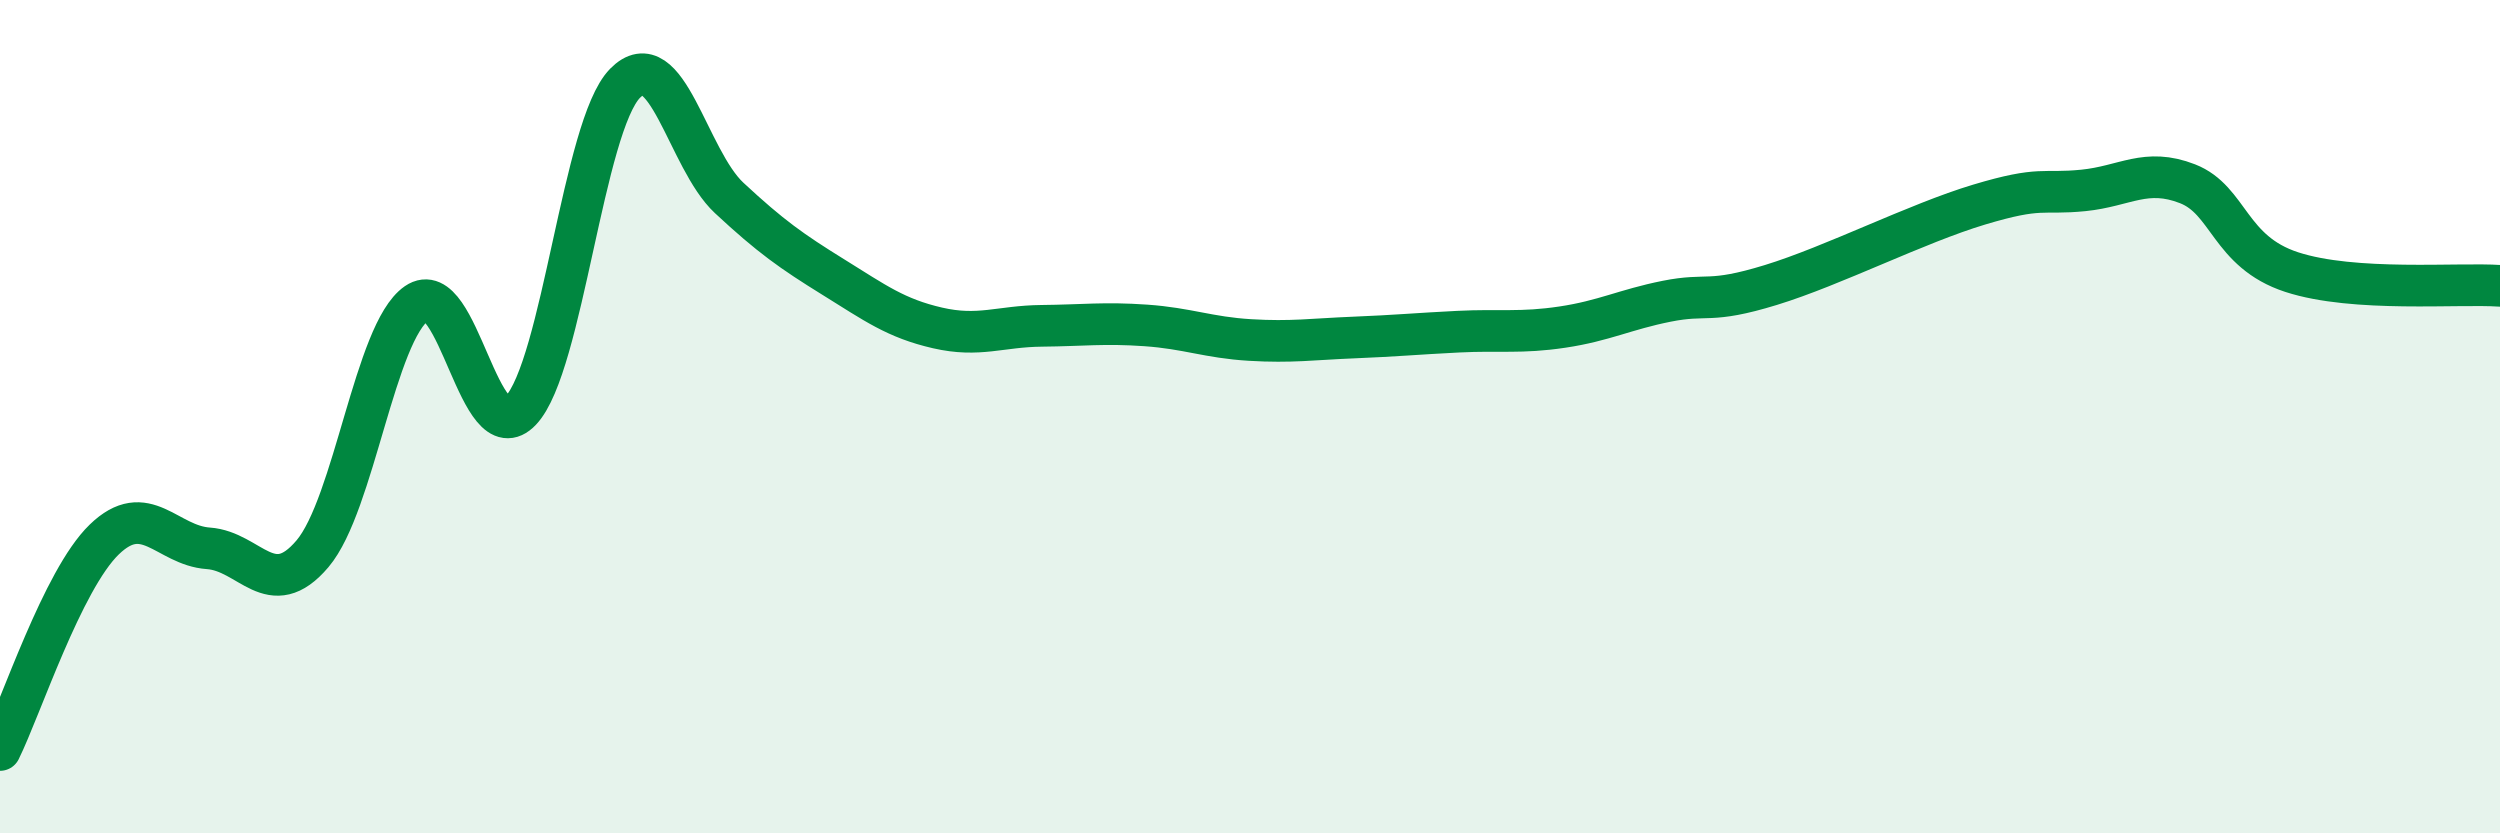 
    <svg width="60" height="20" viewBox="0 0 60 20" xmlns="http://www.w3.org/2000/svg">
      <path
        d="M 0,18 C 0.5,16.99 1.5,13.92 2.5,12.95 C 3.5,11.98 4,13.09 5,13.16 C 6,13.23 6.5,14.47 7.5,13.29 C 8.5,12.11 9,7.97 10,7.28 C 11,6.59 11.5,10.91 12.5,9.85 C 13.5,8.79 14,3.02 15,2 C 16,0.98 16.5,3.82 17.5,4.75 C 18.5,5.68 19,6.03 20,6.65 C 21,7.27 21.5,7.64 22.5,7.87 C 23.5,8.1 24,7.83 25,7.82 C 26,7.81 26.5,7.74 27.5,7.81 C 28.5,7.88 29,8.1 30,8.16 C 31,8.22 31.5,8.14 32.5,8.1 C 33.5,8.06 34,8.01 35,7.96 C 36,7.91 36.5,8 37.5,7.85 C 38.5,7.7 39,7.43 40,7.23 C 41,7.03 41,7.3 42.5,6.84 C 44,6.38 46,5.36 47.5,4.91 C 49,4.46 49,4.67 50,4.57 C 51,4.47 51.5,4.02 52.5,4.41 C 53.5,4.8 53.5,6.04 55,6.53 C 56.5,7.02 59,6.79 60,6.86L60 20L0 20Z"
        fill="#008740"
        opacity="0.1"
        stroke-linecap="round"
        stroke-linejoin="round"
      />
      <path
        d="M 0,18 C 0.5,16.99 1.5,13.92 2.5,12.95 C 3.5,11.98 4,13.09 5,13.16 C 6,13.23 6.5,14.47 7.5,13.29 C 8.5,12.11 9,7.97 10,7.28 C 11,6.59 11.5,10.91 12.5,9.85 C 13.5,8.79 14,3.02 15,2 C 16,0.98 16.5,3.82 17.5,4.75 C 18.5,5.68 19,6.03 20,6.65 C 21,7.27 21.5,7.64 22.5,7.87 C 23.5,8.1 24,7.83 25,7.82 C 26,7.81 26.5,7.74 27.5,7.81 C 28.5,7.88 29,8.1 30,8.16 C 31,8.22 31.5,8.14 32.5,8.1 C 33.5,8.06 34,8.01 35,7.96 C 36,7.91 36.5,8 37.5,7.85 C 38.5,7.7 39,7.43 40,7.23 C 41,7.03 41,7.3 42.5,6.84 C 44,6.38 46,5.36 47.5,4.91 C 49,4.46 49,4.67 50,4.57 C 51,4.47 51.5,4.02 52.5,4.41 C 53.5,4.8 53.5,6.04 55,6.53 C 56.5,7.02 59,6.79 60,6.86"
        stroke="#008740"
        stroke-width="1"
        fill="none"
        stroke-linecap="round"
        stroke-linejoin="round"
      />
    </svg>
  
